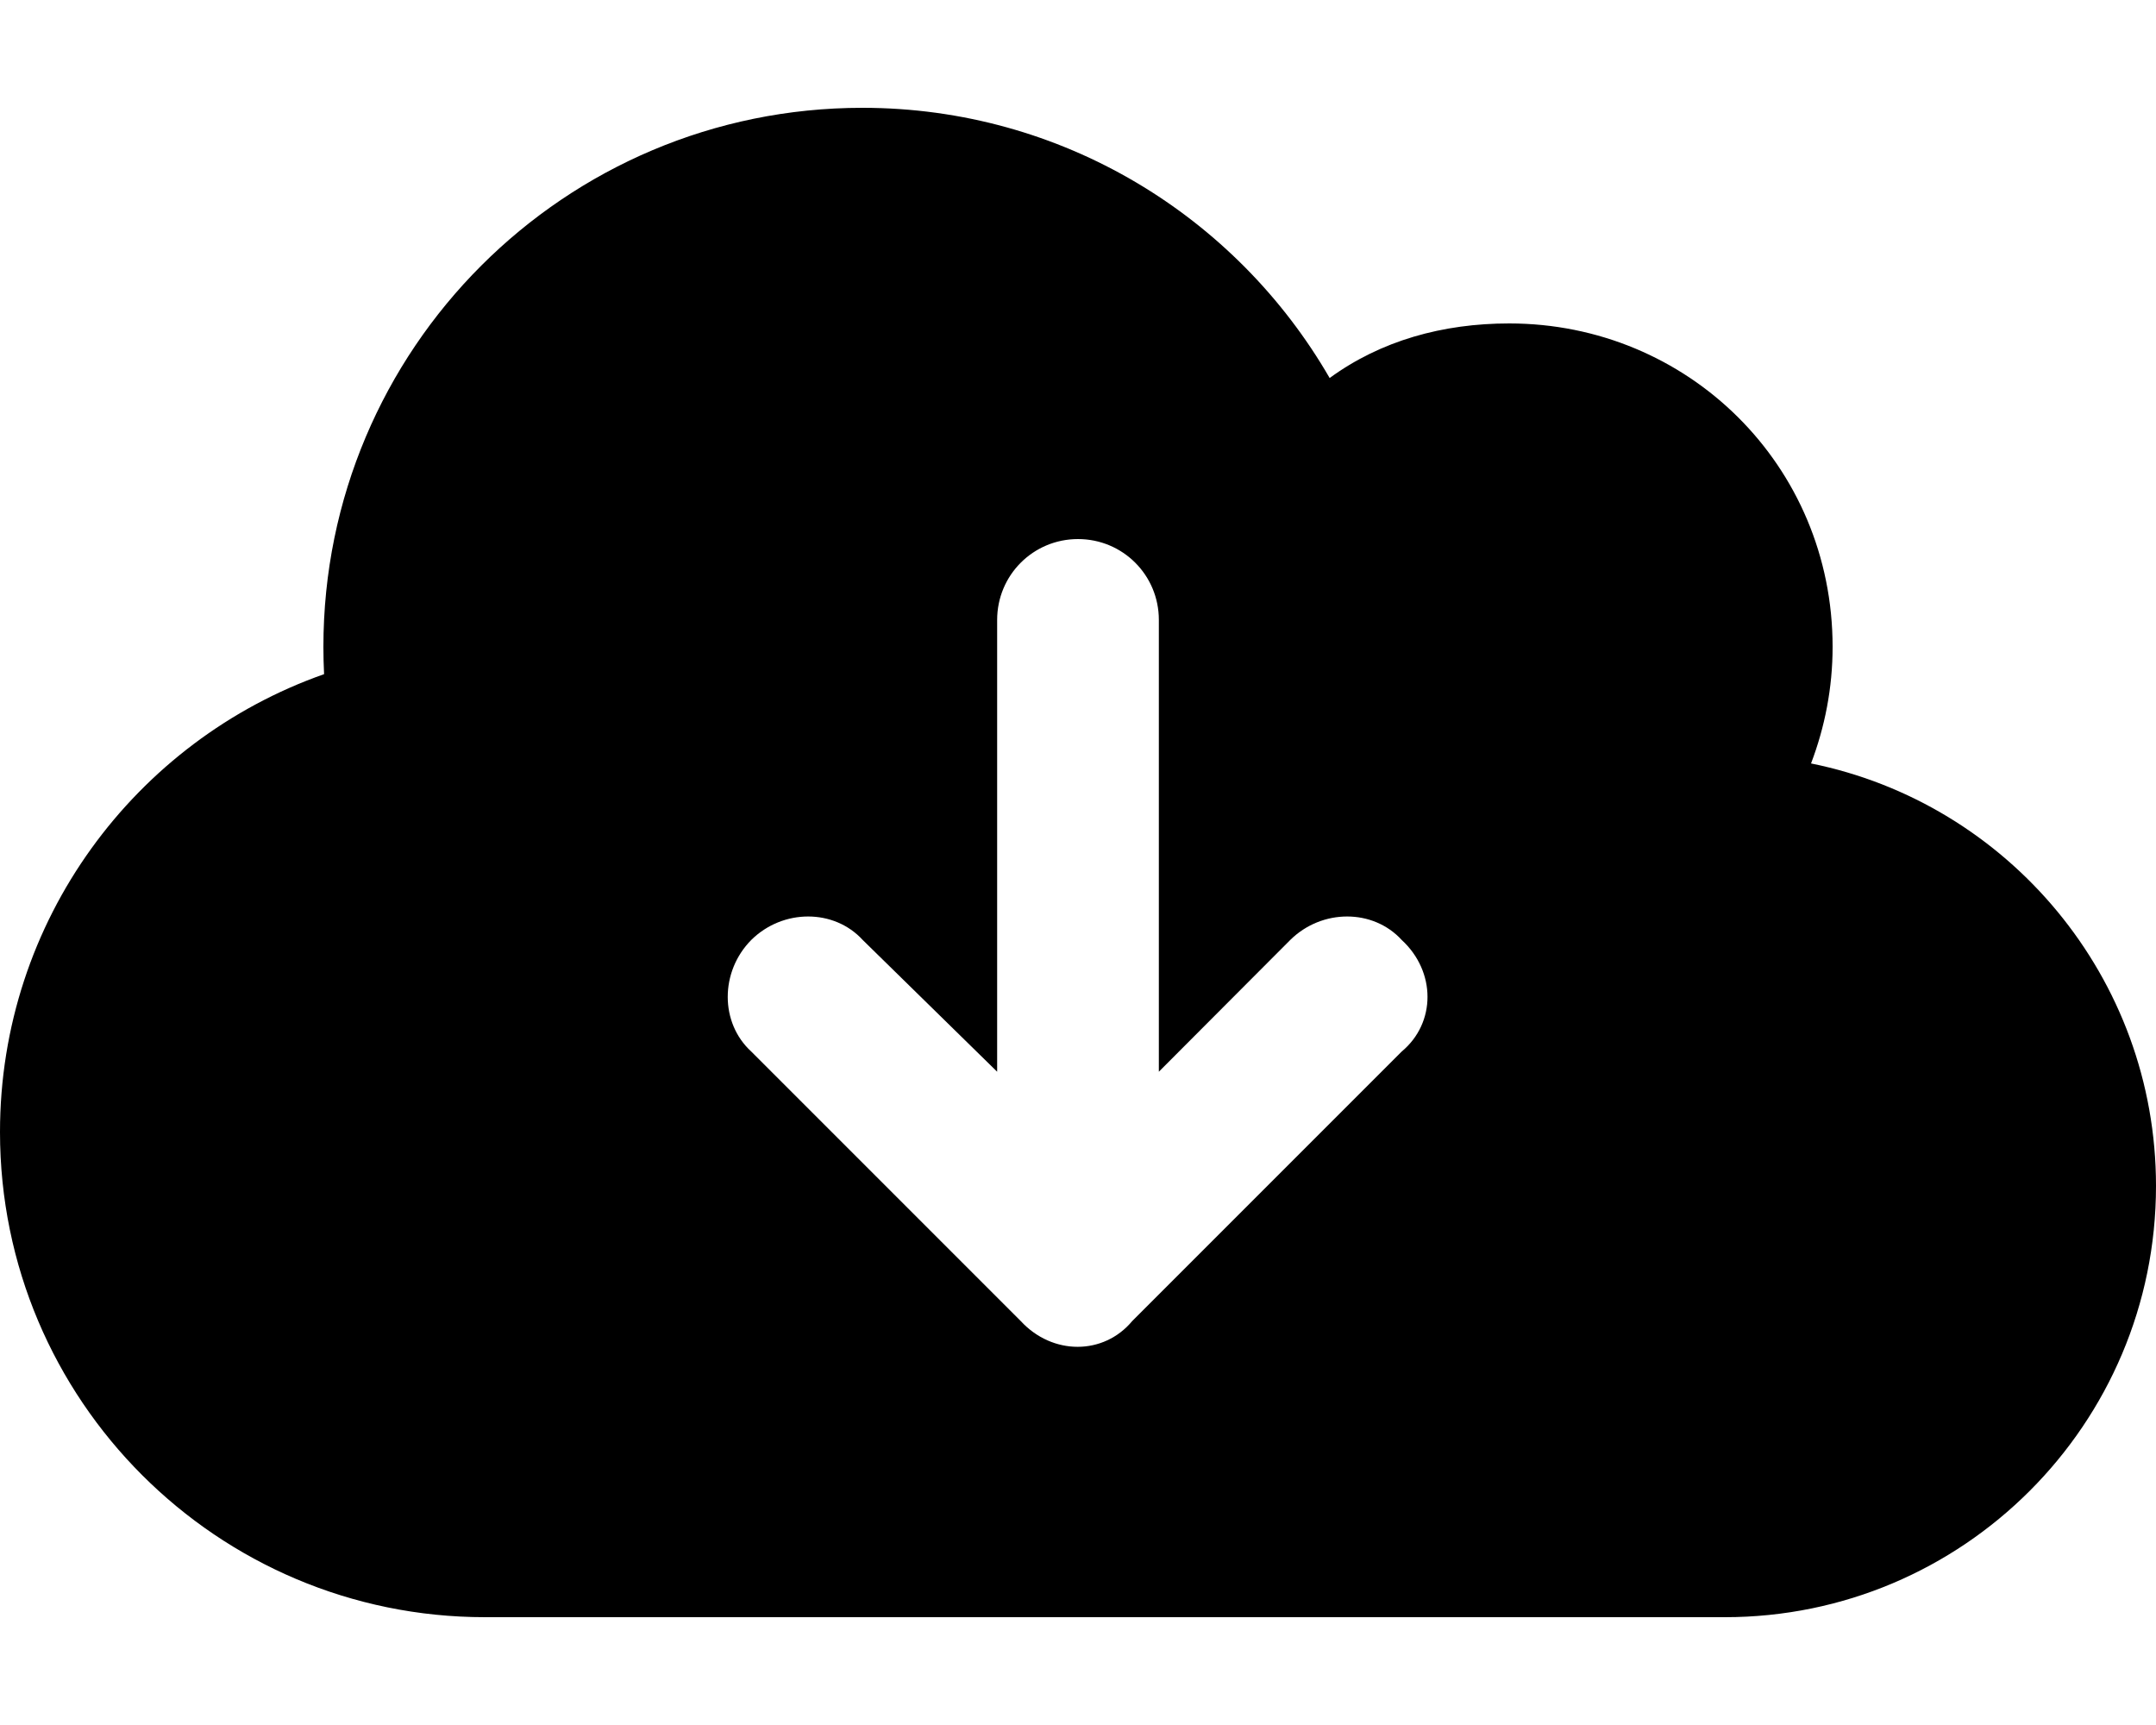 <?xml version="1.0" encoding="UTF-8" standalone="no"?><!-- Generator: Gravit.io --><svg xmlns="http://www.w3.org/2000/svg" xmlns:xlink="http://www.w3.org/1999/xlink" style="isolation:isolate" viewBox="0 0 640 512" width="640pt" height="512pt"><defs><clipPath id="_clipPath_MXJKJ62bUnbu1hXvywRi1ou5nYVVDYox"><rect width="640" height="512"/></clipPath></defs><g clip-path="url(#_clipPath_MXJKJ62bUnbu1hXvywRi1ou5nYVVDYox)"><path d=" M 144 480 C 64.47 480 0 415.5 0 336 C 0 273.2 40.17 219.8 96.2 200.1 C 96.07 197.4 96 194.7 96 192 C 96 103.6 167.6 32 256 32 C 315.3 32 367 64.25 394.7 112.2 C 409.9 101.1 428.3 96 448 96 C 501 96 544 138.1 544 192 C 544 204.2 541.7 215.8 537.6 226.6 C 596 238.4 640 290.1 640 352 C 640 422.7 582.7 480 512 480 L 144 480 L 144 480 Z  M 303 392.1 C 312.4 402.3 327.6 402.3 336.1 392.1 L 416.1 312.1 C 426.3 303.6 426.3 288.4 416.1 279 C 407.6 269.7 392.4 269.7 383 279 L 344 318.1 L 344 184 C 344 170.7 333.3 160 320 160 C 306.7 160 296 170.7 296 184 L 296 318.1 L 256.1 279 C 247.6 269.7 232.4 269.7 223 279 C 213.7 288.4 213.7 303.6 223 312.1 L 303 392.1 L 303 392.1 Z " fill="rgb(0,0,0)"/></g></svg>